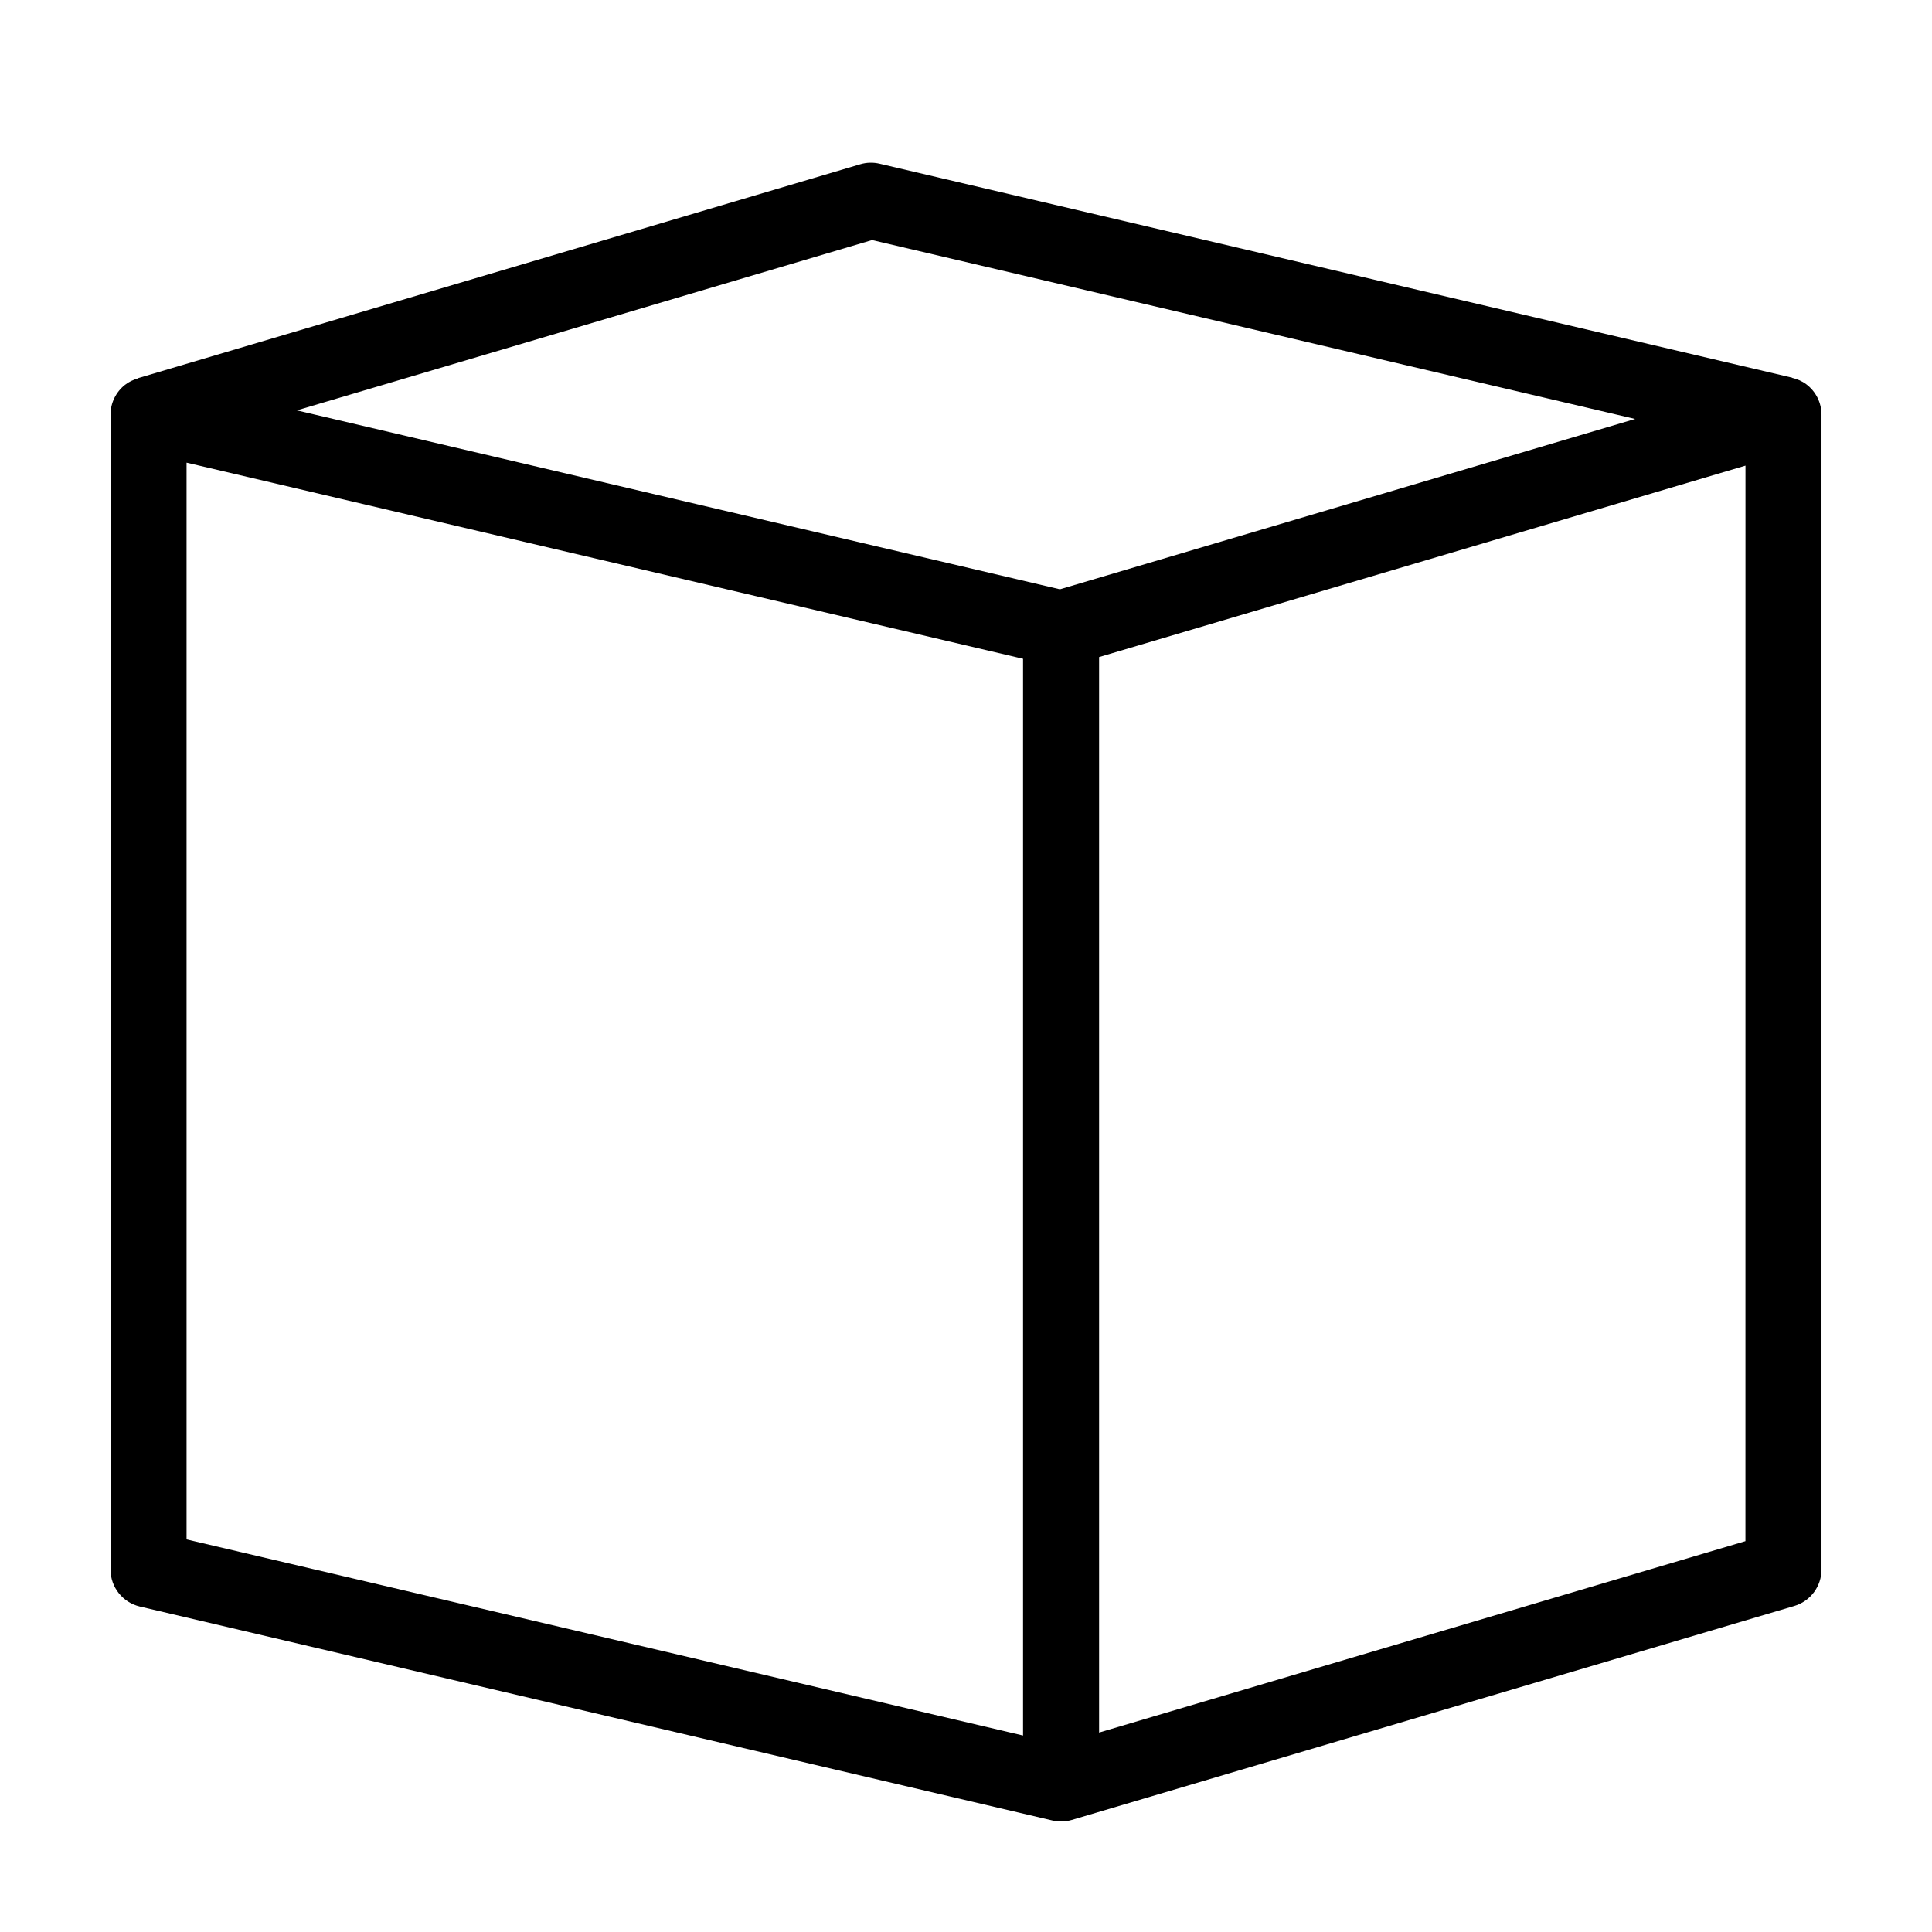 <?xml version="1.0" encoding="UTF-8"?>
<!-- Uploaded to: ICON Repo, www.svgrepo.com, Generator: ICON Repo Mixer Tools -->
<svg fill="#000000" width="800px" height="800px" version="1.1" viewBox="144 144 512 512" xmlns="http://www.w3.org/2000/svg">
 <path d="m622.66 245.82c-1.125-0.84-2.41-1.379-3.734-1.691l0.012-0.039-241.83-56.699c-1.703-0.402-3.481-0.352-5.16 0.152l-191.45 56.699 0.016 0.051c-1.219 0.363-2.387 0.902-3.41 1.715-2.41 1.906-3.816 4.812-3.816 7.891v306.04c0 4.68 3.219 8.734 7.773 9.809l241.83 56.699c0.754 0.176 1.535 0.266 2.301 0.266 0.953 0 1.926-0.137 2.863-0.414l191.45-56.699c4.277-1.266 7.211-5.195 7.211-9.66v-306.04c0-3.18-1.5-6.172-4.055-8.078zm-247.55-38.203 202.22 47.414-152.44 45.141-202.22-47.414zm-181.67 58.992 221.68 51.973v285.35l-221.68-51.973zm413.12 285.81-171.29 50.73v-285.02l171.3-50.73z"/>
</svg>
